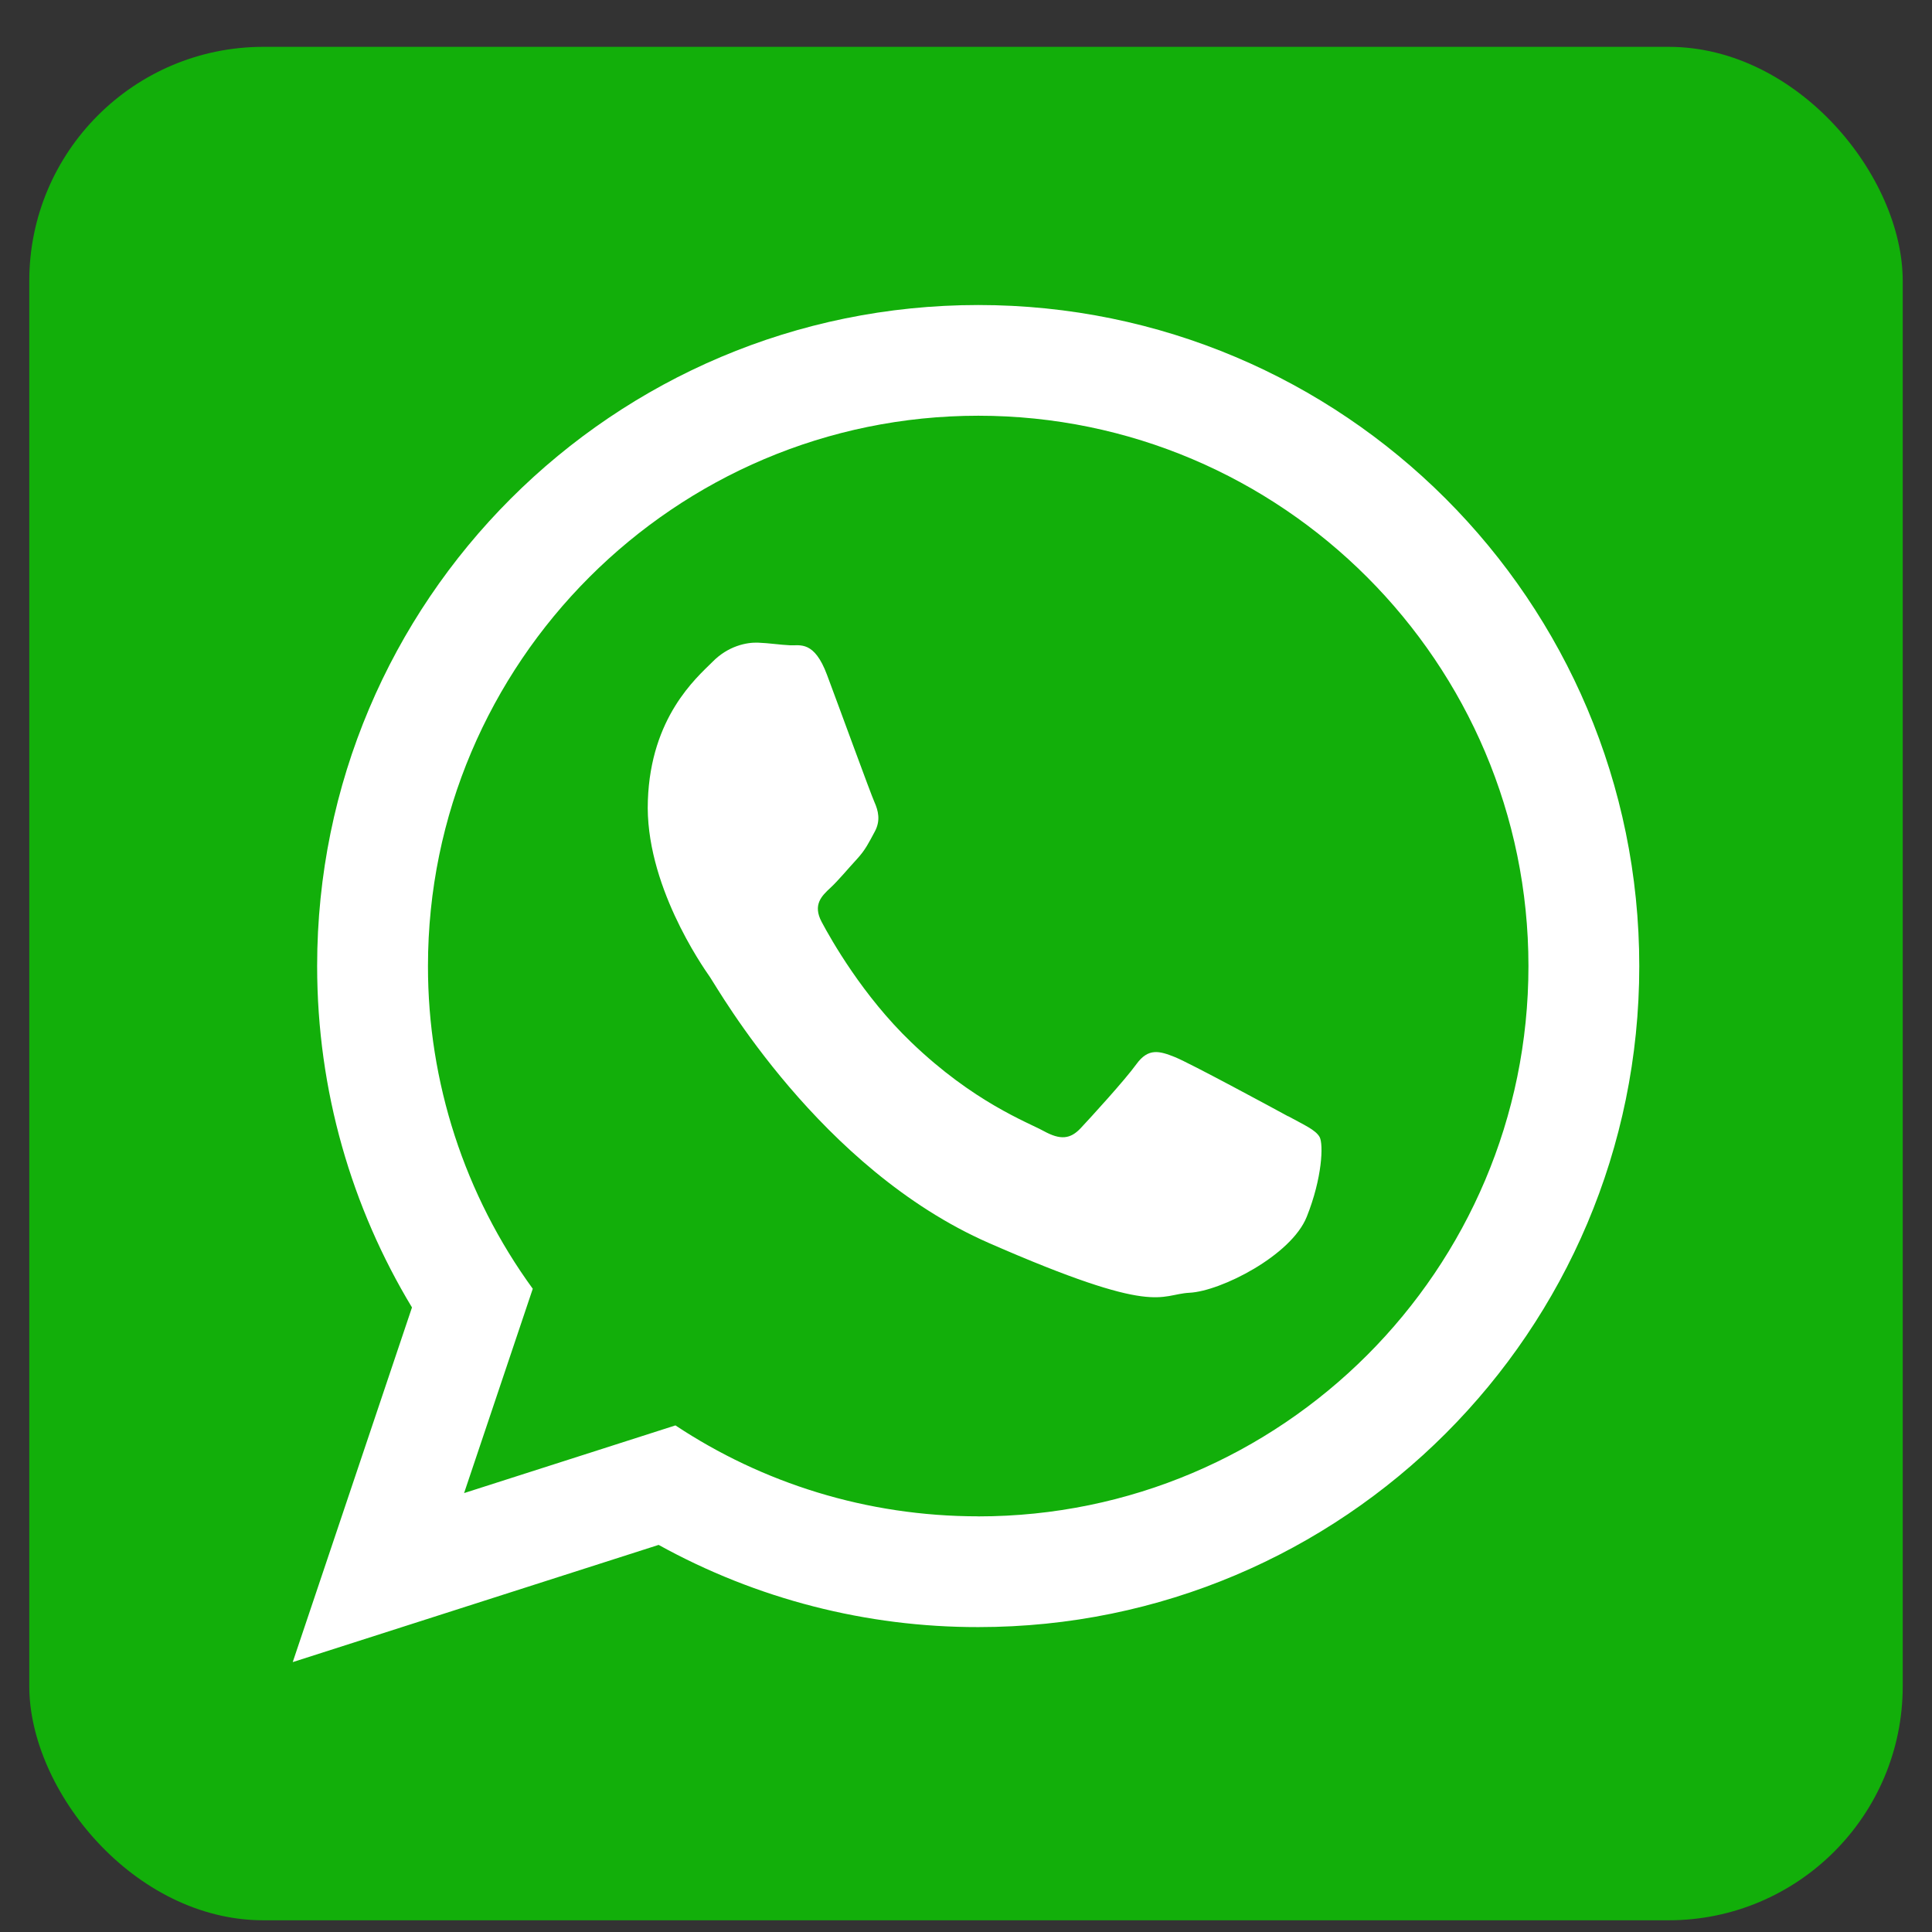 <svg width="33" height="33" viewBox="0 0 33 33" fill="none" xmlns="http://www.w3.org/2000/svg">
<rect x="0" y="0" width="33" height="33" fill="#333333" stroke="none"/>
<g clip-path="url(#clip0_11202_1474)">
<rect x="0.5" y="0.8" width="32" height="32" rx="4" fill="#12AF0A"/>
<path fill-rule="evenodd" clip-rule="evenodd" d="M16.71 5.21C10.473 5.21 5.417 10.265 5.417 16.5C5.417 18.634 6.009 20.63 7.037 22.332L5 28.39L11.25 26.388C12.921 27.312 14.8 27.795 16.71 27.792C22.944 27.792 28 22.737 28 16.502C28 10.265 22.944 5.21 16.71 5.21ZM16.71 25.9C14.8 25.9 13.02 25.33 11.537 24.347L7.927 25.503L9.1 22.013C7.935 20.412 7.308 18.482 7.31 16.501C7.31 11.321 11.527 7.101 16.71 7.101C21.893 7.101 26.107 11.321 26.107 16.501C26.107 21.689 21.893 25.901 16.709 25.901L16.71 25.9ZM22.003 19.068C21.719 18.913 20.33 18.162 20.069 18.056C19.804 17.95 19.614 17.896 19.411 18.176C19.208 18.456 18.631 19.086 18.457 19.272C18.281 19.458 18.112 19.475 17.829 19.32C17.547 19.166 16.629 18.826 15.565 17.803C14.735 17.008 14.192 16.043 14.035 15.748C13.878 15.453 14.035 15.303 14.185 15.164C14.319 15.04 14.485 14.838 14.635 14.676C14.785 14.513 14.838 14.396 14.941 14.206C15.045 14.016 15.001 13.846 14.936 13.7C14.87 13.553 14.346 12.113 14.126 11.527C13.908 10.941 13.666 11.029 13.496 11.022C13.328 11.015 13.138 10.984 12.946 10.977C12.756 10.97 12.436 11.031 12.166 11.309C11.889 11.583 11.116 12.252 11.066 13.671C11.011 15.089 11.992 16.497 12.13 16.694C12.267 16.894 14.004 19.966 16.89 21.231C19.778 22.495 19.79 22.109 20.32 22.081C20.85 22.054 22.054 21.448 22.32 20.784C22.586 20.12 22.607 19.544 22.54 19.421C22.47 19.298 22.28 19.218 22 19.064L22.003 19.068Z" fill="white"/>
</g>
<defs>
<clipPath id="clip0_11202_1474">
<rect x="0.5" y="0.8" width="32" height="32" rx="4" fill="white"/>
</clipPath>
</defs>
</svg>
